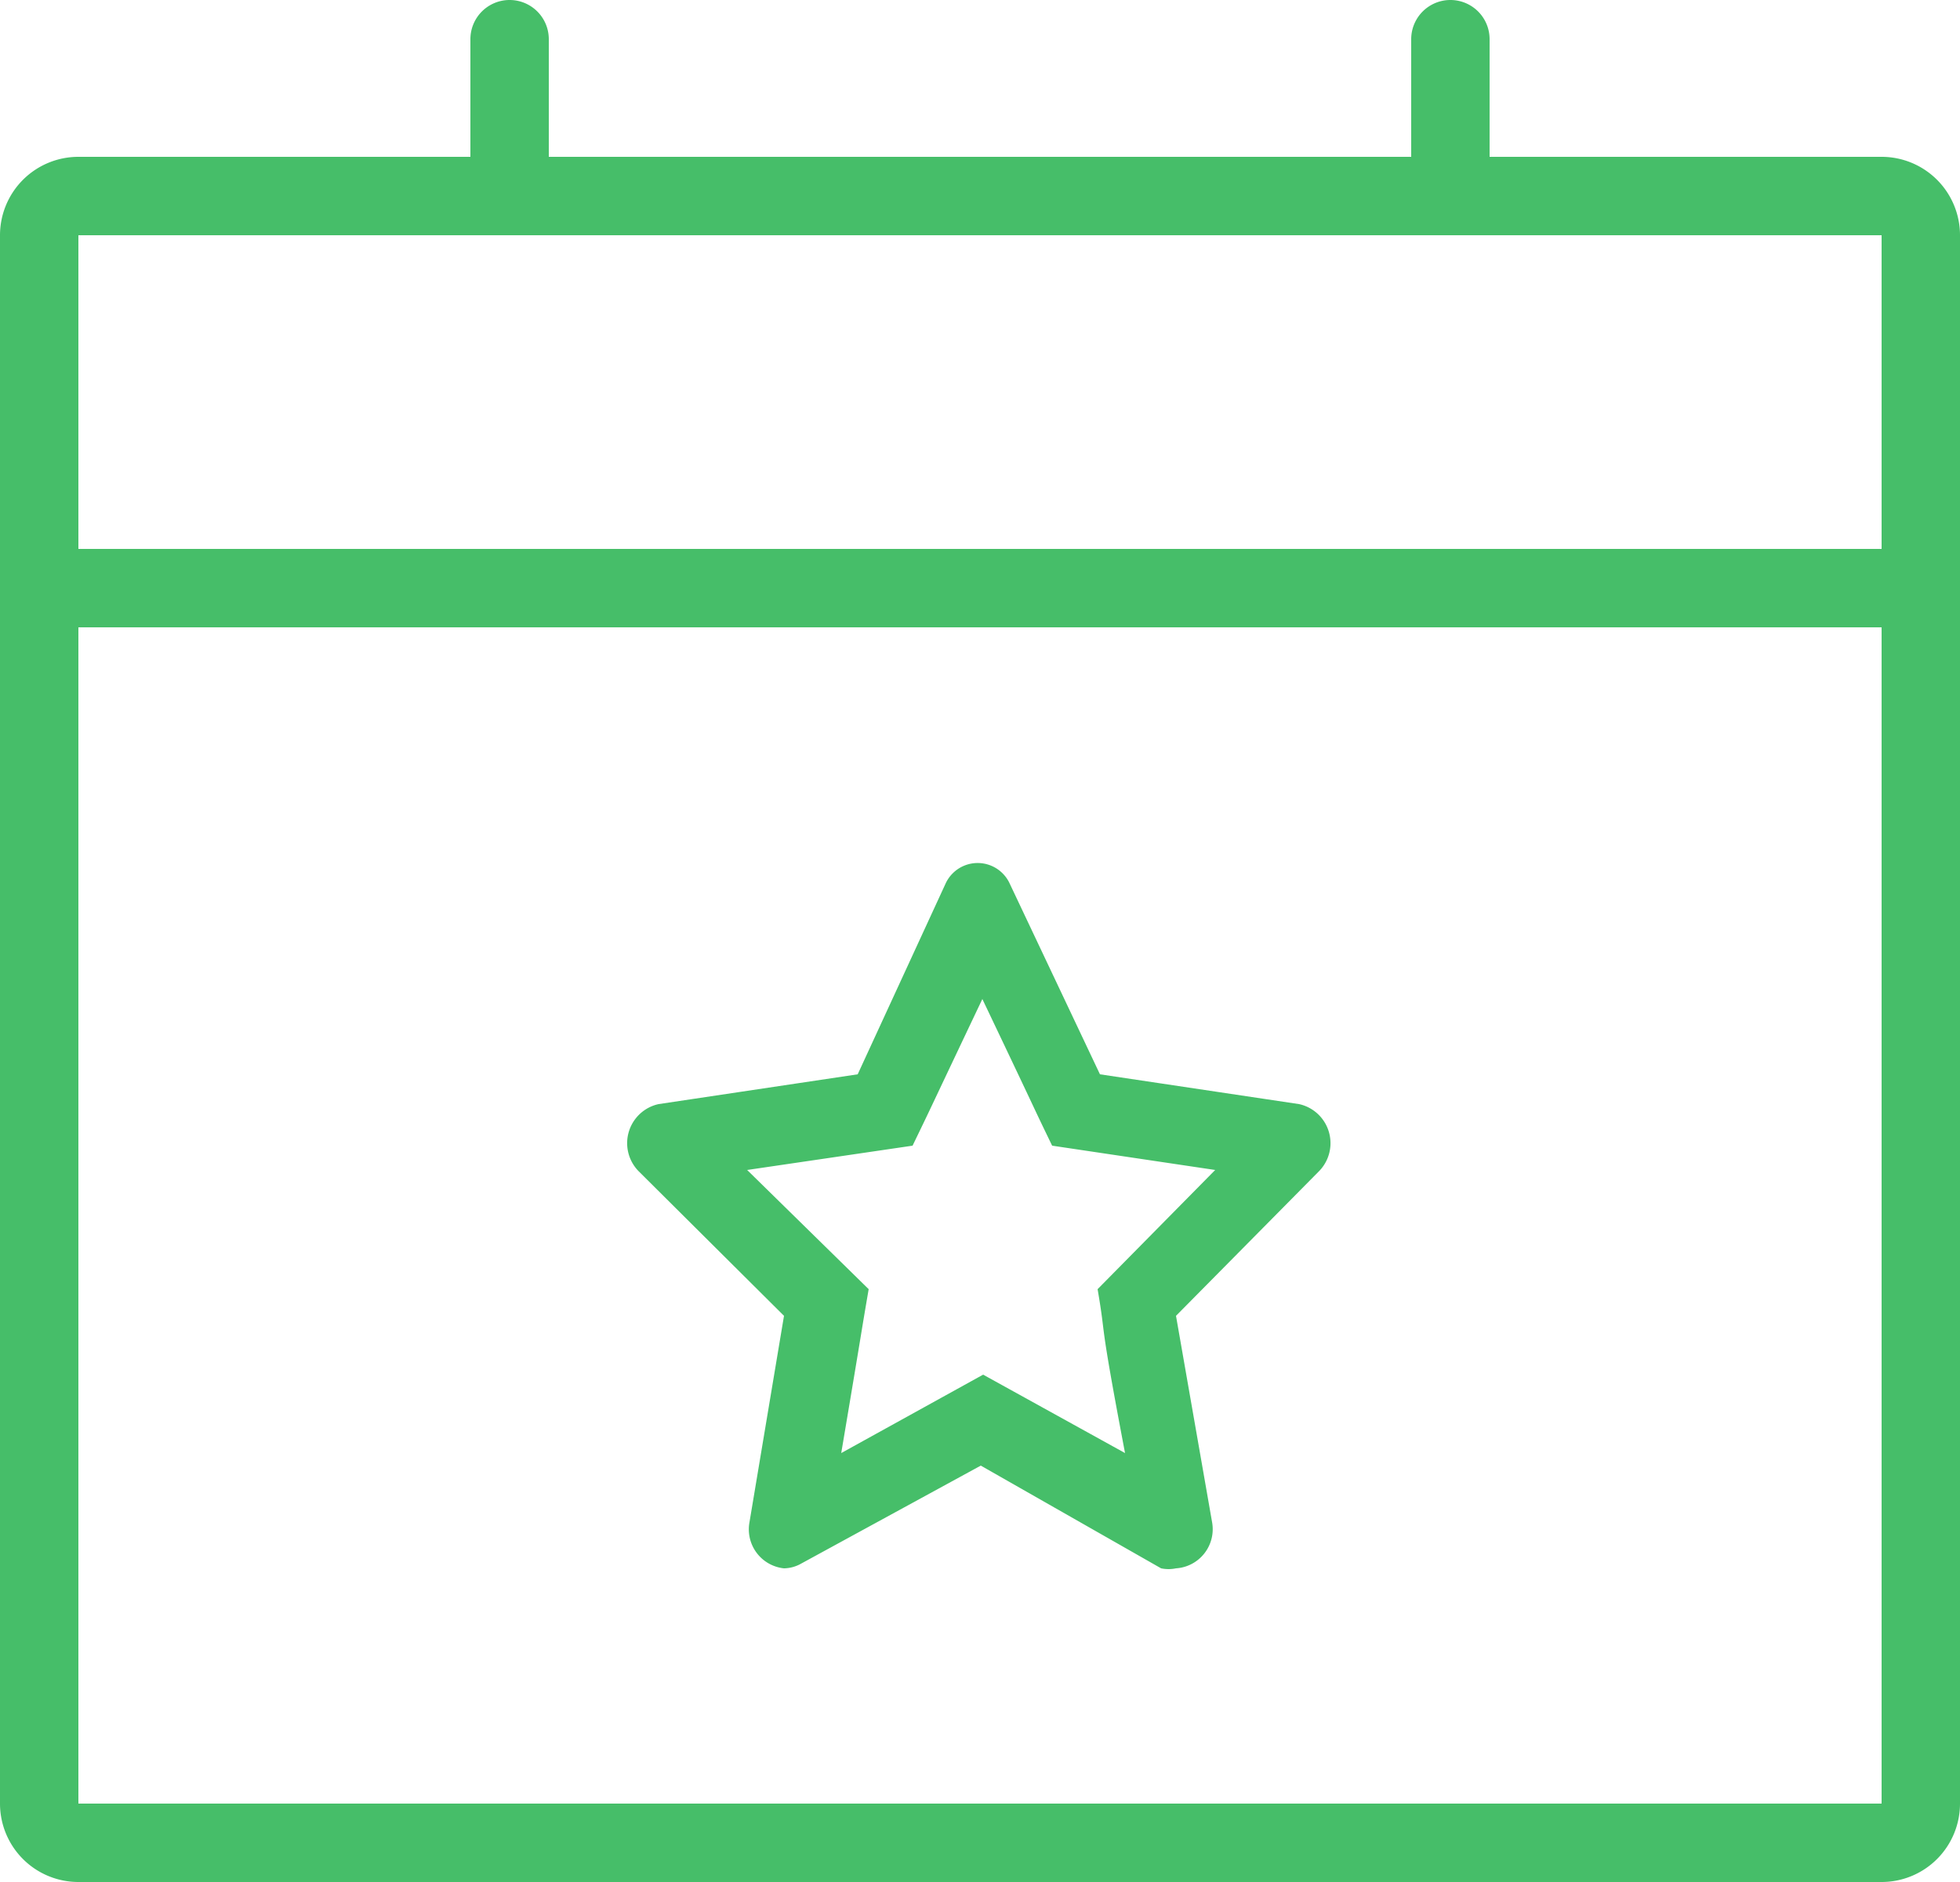 <svg xmlns="http://www.w3.org/2000/svg" viewBox="0 0 25 24"><defs><style>.cls-1{fill:#46be69;}</style></defs><g id="Layer_2" data-name="Layer 2"><g id="Budicon_2.0.1" data-name="Budicon 2.0.1"><g id="Time"><g id="budicon-calendar-favorite"><path class="cls-1" d="M24,2H19V.5a.5.5,0,0,0-1,0V2H7V.5a.5.5,0,0,0-1,0V2H1A1,1,0,0,0,0,3V23a1,1,0,0,0,1,1H24a1,1,0,0,0,1-1V3A1,1,0,0,0,24,2Zm0,21H1V8H24ZM24,7H1V3H24ZM10,16.78l-.44,2.63A.5.5,0,0,0,10,20a.46.46,0,0,0,.2-.05l2.31-1.26L14.81,20A.46.46,0,0,0,15,20a.5.5,0,0,0,.46-.59L15,16.78l1.82-1.84a.51.51,0,0,0-.25-.86l-2.54-.38-1.15-2.43a.45.45,0,0,0-.82,0L10.94,13.7l-2.54.38a.51.51,0,0,0-.25.86Zm1.64-2.17c.3-.62.12-.25.89-1.87.82,1.72.59,1.25.89,1.87l2.08.31L14,16.44c.12.7,0,.25.35,2.09l-1.81-1-1.81,1c.31-1.84.23-1.39.35-2.09L9.53,14.92Z"/></g></g></g></g></svg>